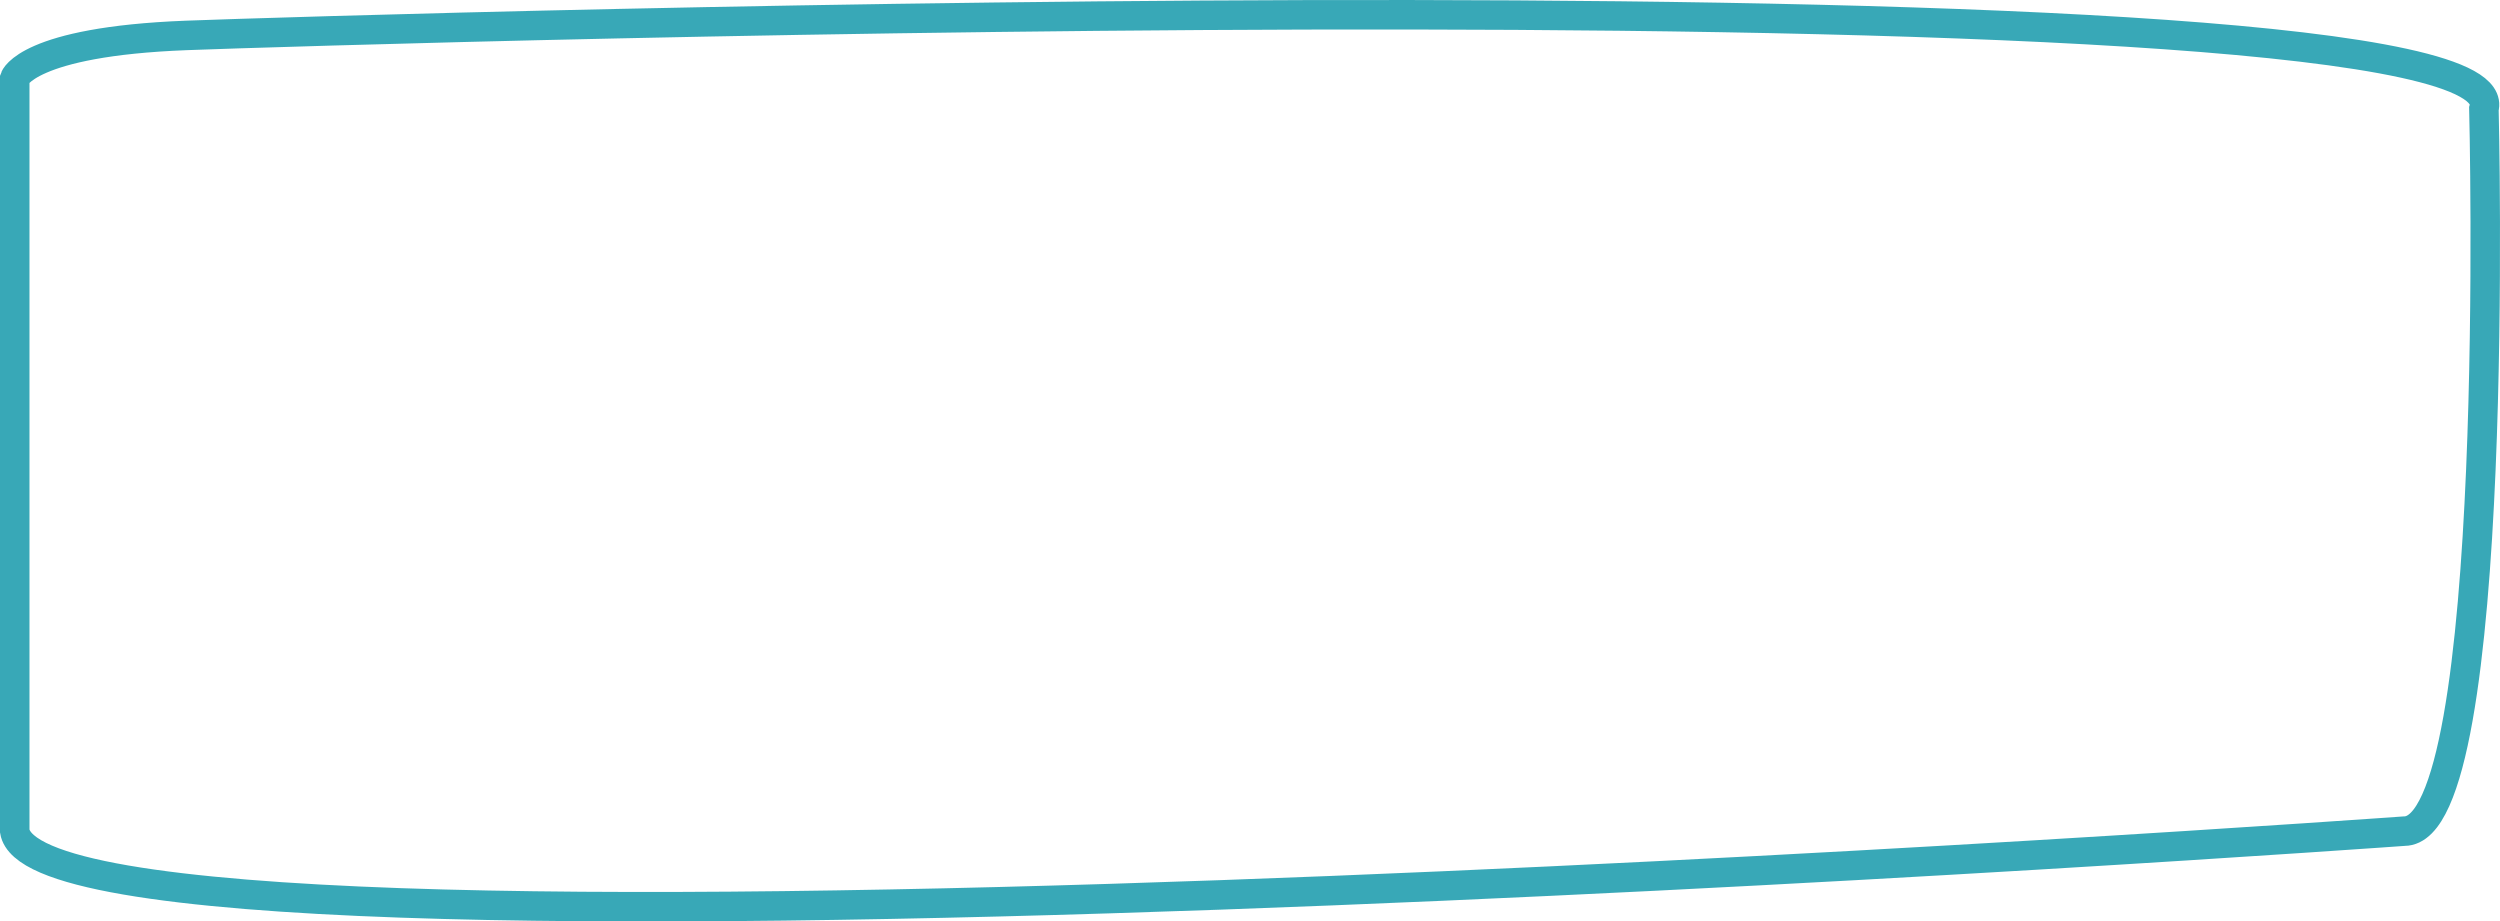 <?xml version="1.0" encoding="UTF-8" standalone="no"?>
<svg
   xmlns:dc="http://purl.org/dc/elements/1.1/"
   xmlns:cc="http://creativecommons.org/ns#"
   xmlns:rdf="http://www.w3.org/1999/02/22-rdf-syntax-ns#"
   xmlns:svg="http://www.w3.org/2000/svg"
   xmlns="http://www.w3.org/2000/svg"
   xmlns:sodipodi="http://sodipodi.sourceforge.net/DTD/sodipodi-0.dtd"
   xmlns:inkscape="http://www.inkscape.org/namespaces/inkscape"
   width="120.054mm"
   height="44.251mm"
   viewBox="0 0 120.054 44.251"
   version="1.1"
   preserveAspectRatio="none"
   id="svg8"
   inkscape:version="1.0.2 (e86c870879, 2021-01-15, custom)"
   sodipodi:docname="drawing.svg">
  <defs
     id="defs2" />
  <sodipodi:namedview
     id="base"
     pagecolor="#ffffff"
     bordercolor="#666666"
     borderopacity="1.0"
     inkscape:pageopacity="0.0"
     inkscape:pageshadow="2"
     inkscape:zoom="1.4"
     inkscape:cx="206.90943"
     inkscape:cy="146.10143"
     inkscape:document-units="mm"
     inkscape:current-layer="layer1"
     inkscape:document-rotation="0"
     showgrid="false"
     inkscape:window-width="1745"
     inkscape:window-height="1118"
     inkscape:window-x="3191"
     inkscape:window-y="108"
     inkscape:window-maximized="0"
     fit-margin-top="0"
     fit-margin-left="0"
     fit-margin-right="0"
     fit-margin-bottom="0" />
  <g
     inkscape:label="Layer 1"
     inkscape:groupmode="layer"
     id="layer1"
     transform="translate(-50.308,-70.227)">
    <path
       id="Path_3543"
       data-name="Path 3543"
       d="m 169.589,75.455 c 0,0 0.882,34.685 -3.825,34.685 0,0 -113.385,8.166 -114.748,0 V 73.985 c 0,0 0.589,-1.763 8.239,-2.057 7.65,-0.294 112.393,-3.527 110.334,3.527 z"
       fill="#38a8b7"
       fill-rule="evenodd"
       style="fill:none;stroke:#38a8b7;stroke-width:1.416;stroke-miterlimit:4;stroke-dasharray:none;stroke-opacity:1" />
  </g>
</svg>
